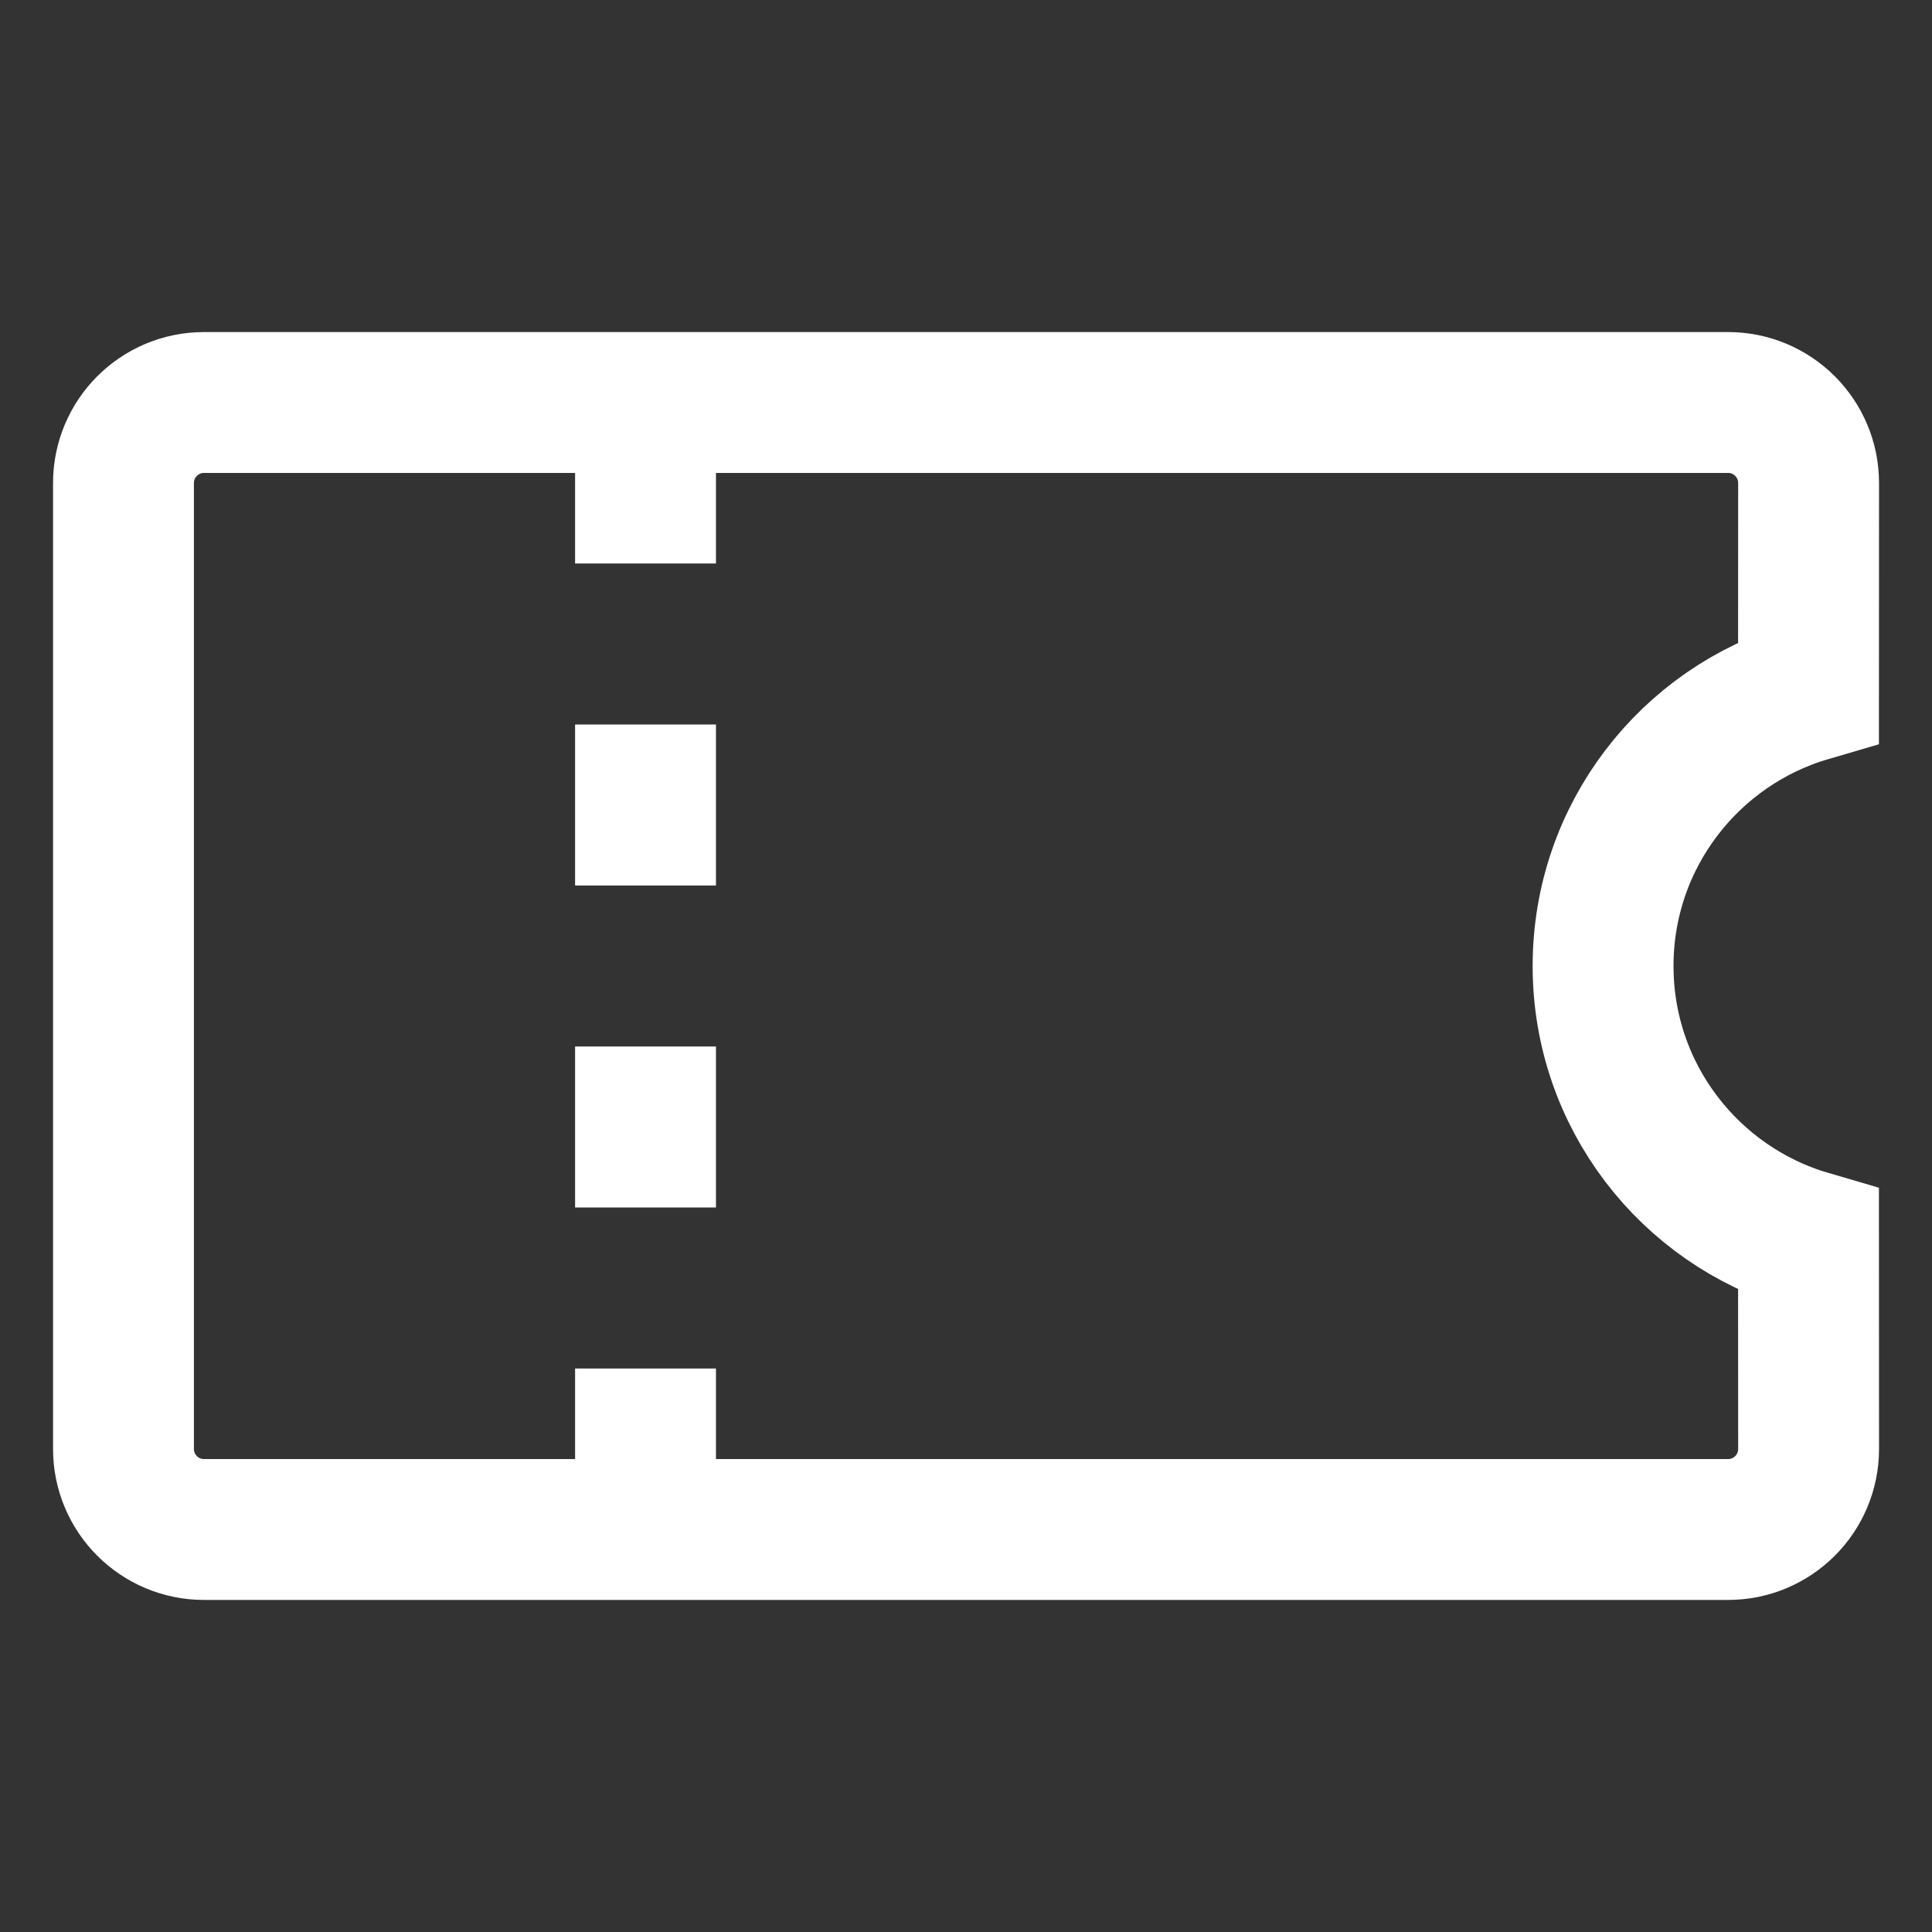 <svg width="24" height="24" viewBox="0 0 24 24" fill="none" xmlns="http://www.w3.org/2000/svg">
<rect x="0" y="0" width="24" height="24" fill="#333333" stroke="none"/>
<path fill-rule="evenodd" clip-rule="evenodd" d="M21.467 5C22.019 5 22.467 5.448 22.467 6L22.466 8.59C20.991 9.022 19.914 10.385 19.914 12C19.914 13.615 20.991 14.978 22.466 15.41L22.467 18C22.467 18.552 22.019 19 21.467 19H2.534C1.982 19 1.534 18.552 1.534 18V6C1.534 5.448 1.982 5 2.534 5H21.467Z" stroke="white" stroke-width="1.75"/>
<path d="M8.019 5V18.866" stroke="white" stroke-width="1.75" stroke-dasharray="2 2"/>
</svg>
